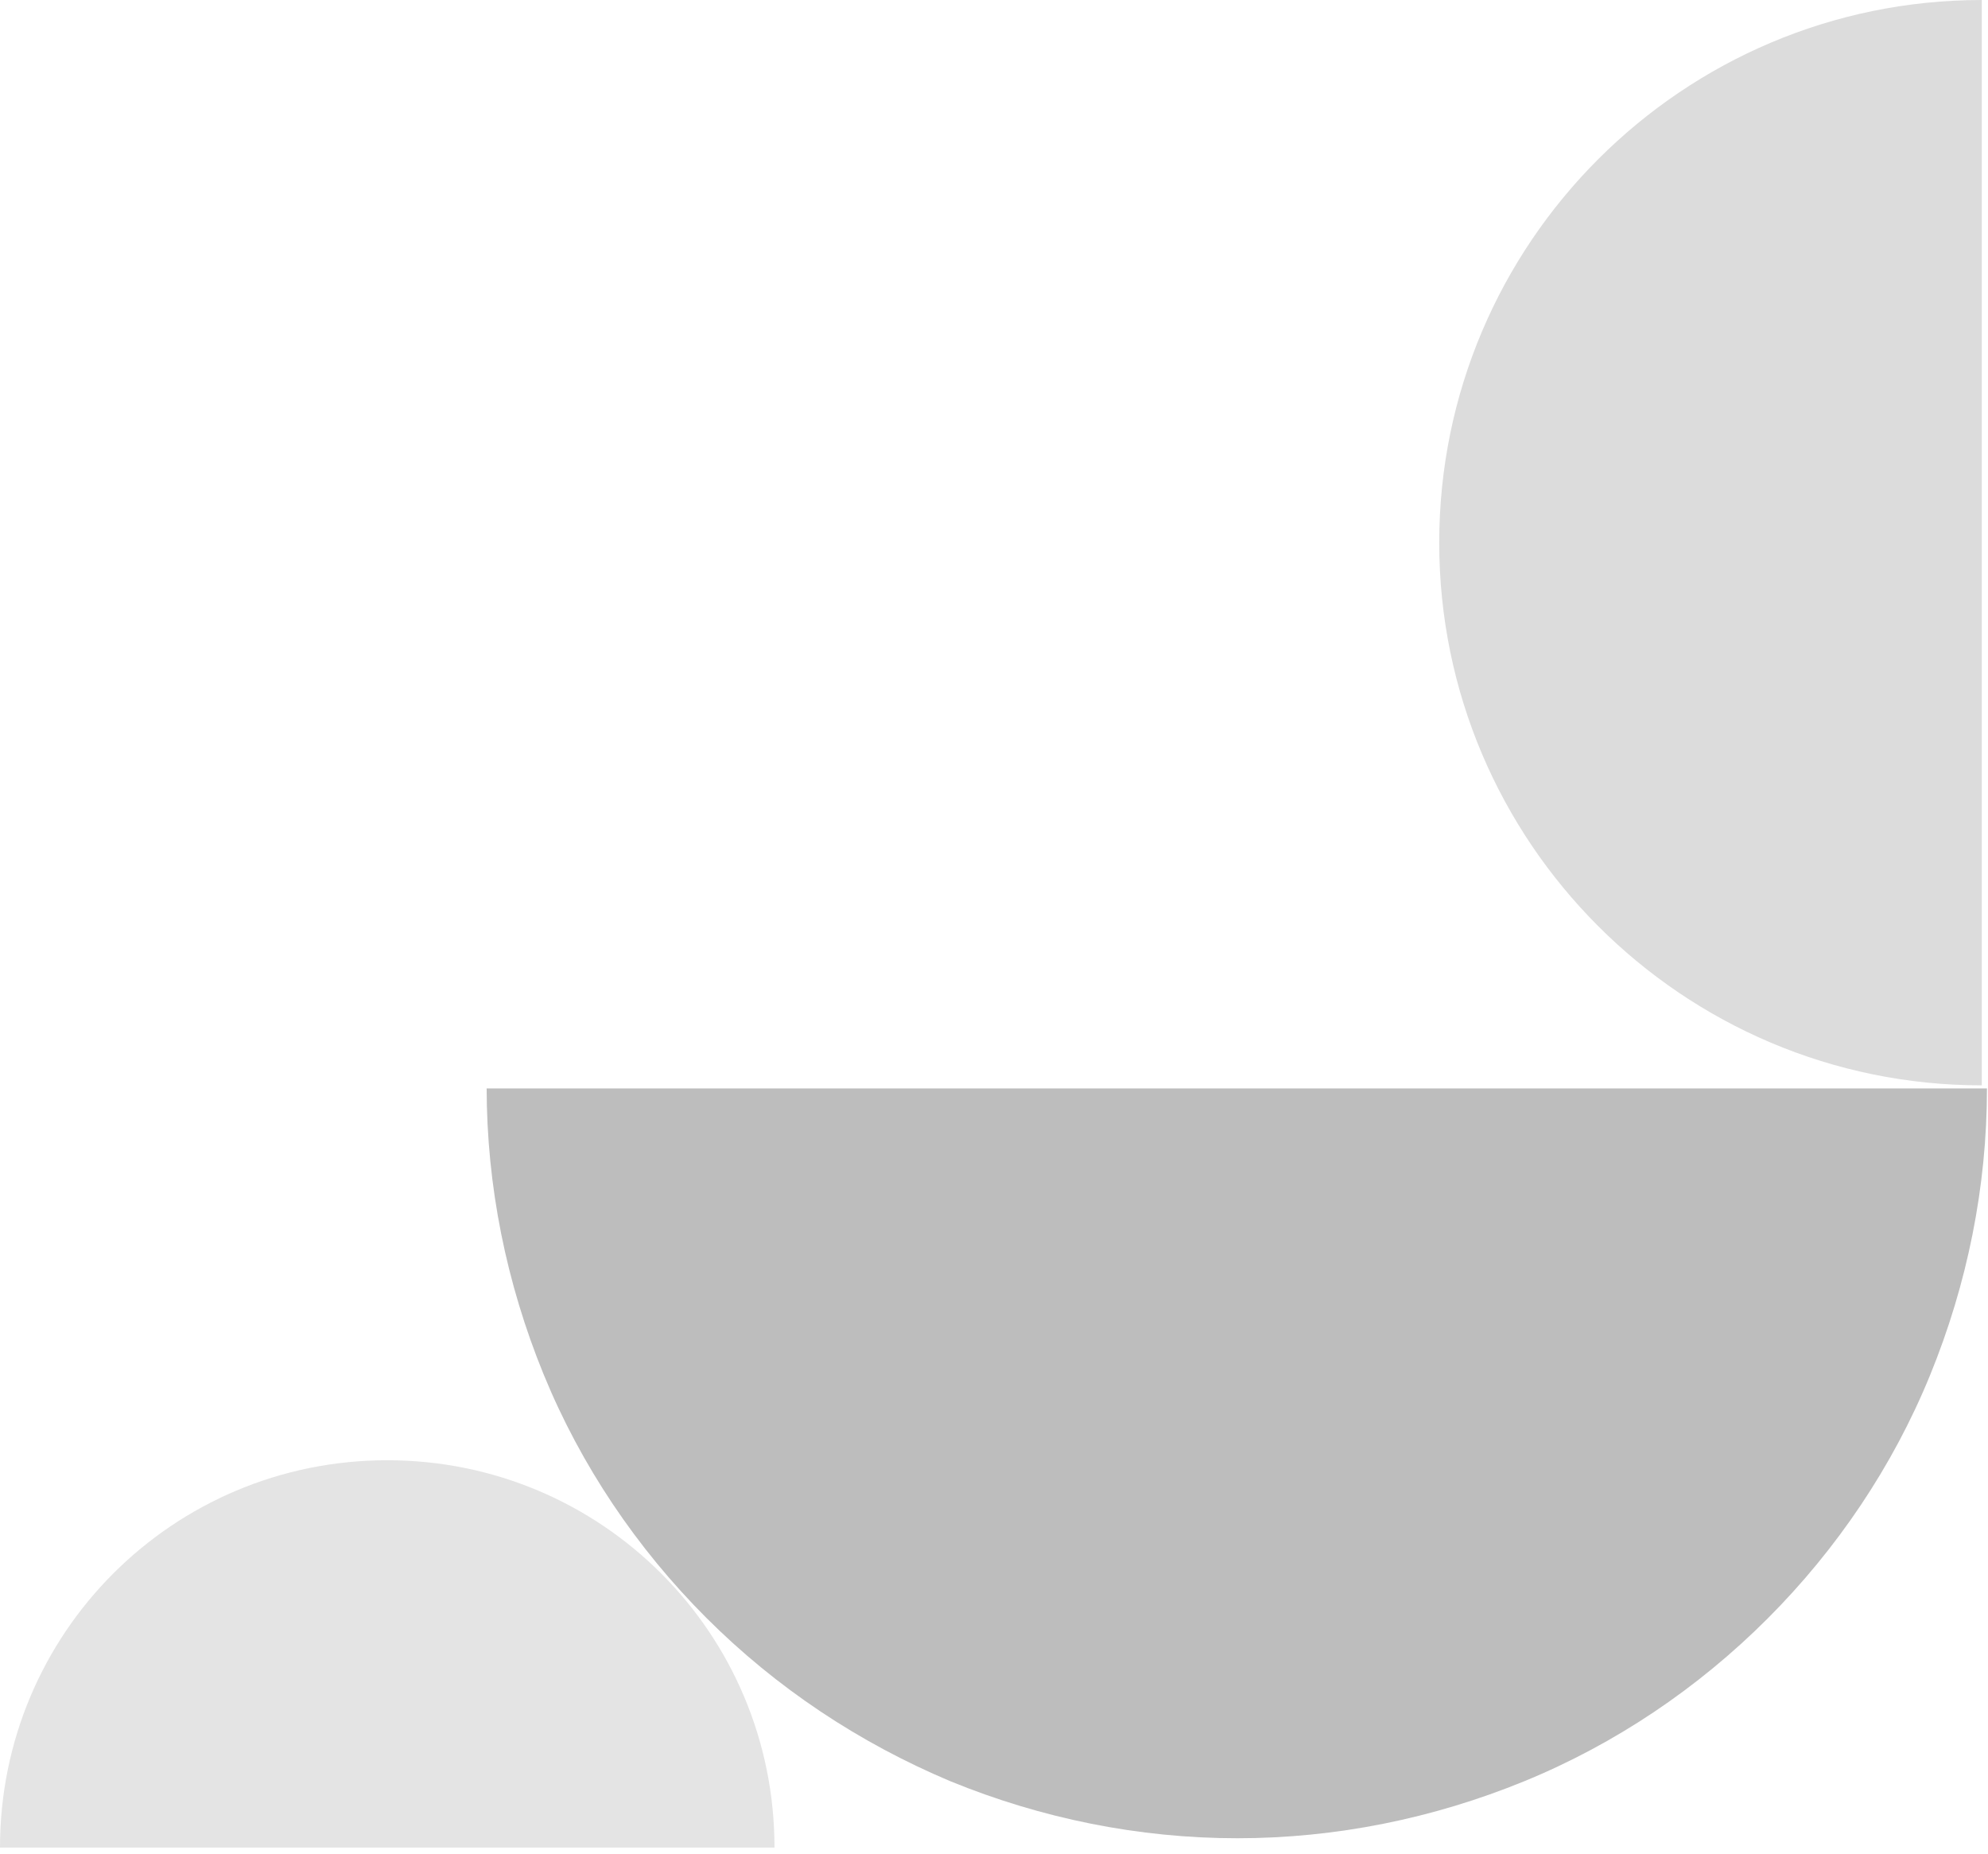 <?xml version="1.0" encoding="utf-8"?>
<!-- Generator: Adobe Illustrator 27.3.1, SVG Export Plug-In . SVG Version: 6.00 Build 0)  -->
<svg version="1.1" id="Layer_1" xmlns="http://www.w3.org/2000/svg" xmlns:xlink="http://www.w3.org/1999/xlink" x="0px" y="0px"
	 viewBox="0 0 192 179" style="enable-background:new 0 0 192 179;" xml:space="preserve">
<style type="text/css">
	.st0{fill:#DCDCDC;}
	.st1{fill: #bdbdbd;}
	.st2{fill: #E4E4E4;}
</style>
<path class="st0" d="M191.4,0C162.5,0,139,23.5,139,52.4c0,28.9,23.5,52.4,52.4,52.4V0z"/>
<path class="st1" d="M47,105c0,9.5,1.9,18.9,5.5,27.7c3.6,8.8,9,16.8,15.7,23.5C75,163,83,168.3,91.8,172c8.8,3.6,18.2,5.5,27.7,5.5
	s18.9-1.9,27.7-5.5c8.8-3.6,16.8-9,23.5-15.7c6.7-6.7,12.1-14.7,15.7-23.5c3.6-8.8,5.5-18.2,5.5-27.7h-72.5H47z"/>
<path class="st2" d="M74.8,178.4c0-20.7-16.7-37.4-37.4-37.4C16.7,141,0,157.7,0,178.4H74.8z"/>
</svg>
